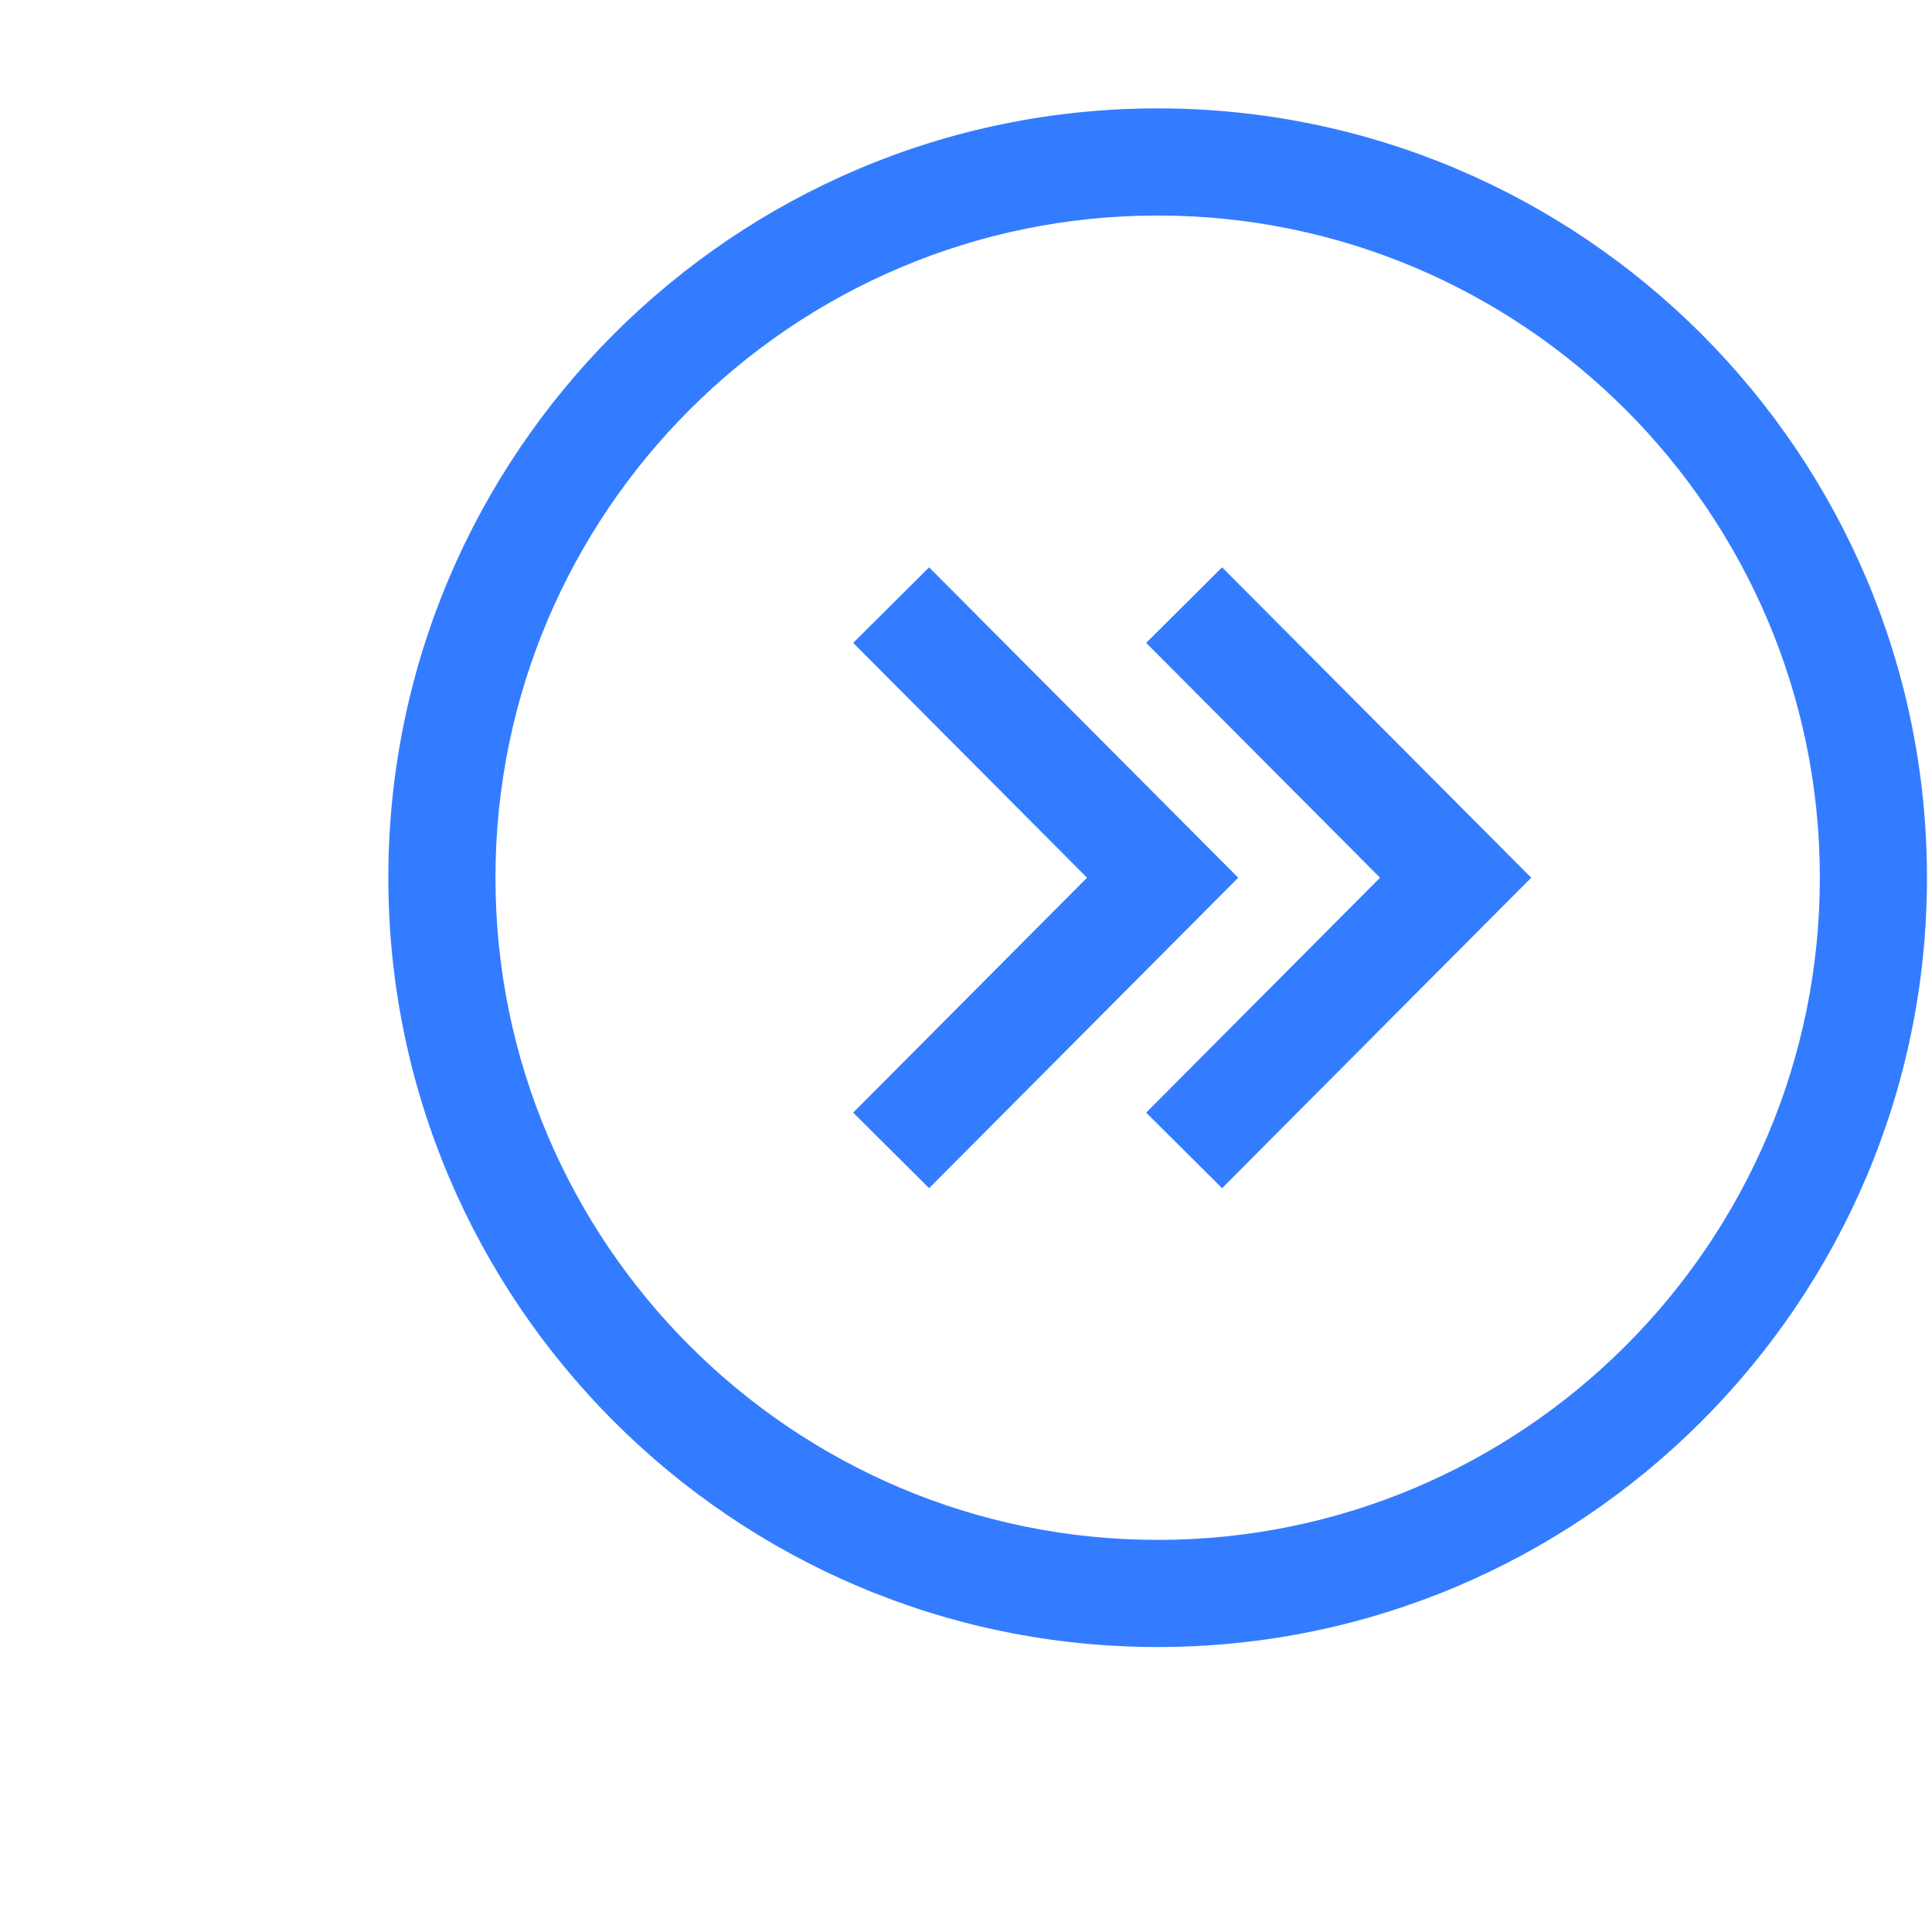 <?xml version="1.0" encoding="UTF-8"?>
<svg width="20px" height="20px" viewBox="0 0 20 20" version="1.1" xmlns="http://www.w3.org/2000/svg" xmlns:xlink="http://www.w3.org/1999/xlink">
    <!-- Generator: Sketch 46.2 (44496) - http://www.bohemiancoding.com/sketch -->
    <title>go-icon</title>
    <desc>Created with Sketch.</desc>
    <defs></defs>
    <g id="Web" stroke="none" stroke-width="1" fill="none" fill-rule="evenodd">
        <g id="Artboard-2" fill="#347CFF">
            <g id="Group-3" transform="translate(4, 1)">
                <polyline id="Fill-7" points="8.651 11.3 7.865 10.518 10.286 8.086 7.865 5.655 8.651 4.873 11.851 8.086 8.651 11.3"></polyline>
                <polyline id="Fill-8" points="5.618 11.3 4.832 10.518 7.253 8.086 4.832 5.655 5.618 4.873 8.818 8.086 5.618 11.3"></polyline>
                <path d="M7.984,1.231 C4.204,1.231 1.129,4.307 1.129,8.086 C1.129,11.866 4.204,14.941 7.984,14.941 C11.764,14.941 14.839,11.866 14.839,8.086 C14.839,4.307 11.764,1.231 7.984,1.231 Z M7.984,16.05 C3.593,16.05 0.02,12.478 0.02,8.086 C0.02,3.695 3.593,0.122 7.984,0.122 C12.375,0.122 15.948,3.695 15.948,8.086 C15.948,12.478 12.375,16.05 7.984,16.05 L7.984,16.05 Z" id="Fill-9"></path>
            </g>
        </g>
    </g>
</svg>